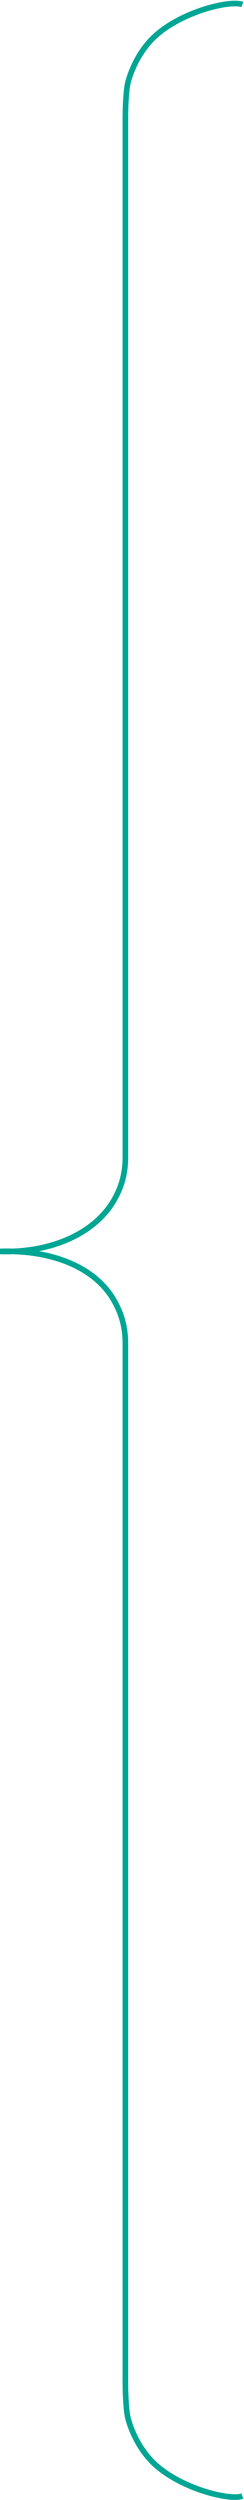 <svg xmlns="http://www.w3.org/2000/svg" xmlns:xlink="http://www.w3.org/1999/xlink" id="Layer_1" x="0px" y="0px" viewBox="0 0 43.4 443.9" style="enable-background:new 0 0 43.4 443.9;" xml:space="preserve"><style type="text/css">	.st0{fill:none;stroke:#00A694;stroke-miterlimit:10;}</style><path class="st0" d="M0,222.2"></path><path class="st0" d="M0,222.2c9.2,0.3,17.3-3.3,20.6-9.7c0.8-1.5,1.7-3.8,1.7-7c0-61.5,0-123.1,0-184.6c0,0,0-4.6,0.5-6.4 c0,0,0.8-3.4,3.3-6.5c4.3-5.5,14.6-8.1,17-7.2"></path><path class="st0" d="M0,221.7"></path><path class="st0" d="M0,222.2c9.2-0.3,17.3,2.8,20.6,9.3c0.8,1.5,1.7,3.8,1.7,7c0,61.5,0,123.1,0,184.6c0,0,0,4.6,0.5,6.4 c0,0,0.8,3.4,3.3,6.5c4.3,5.5,14.6,8.1,17,7.2"></path></svg>